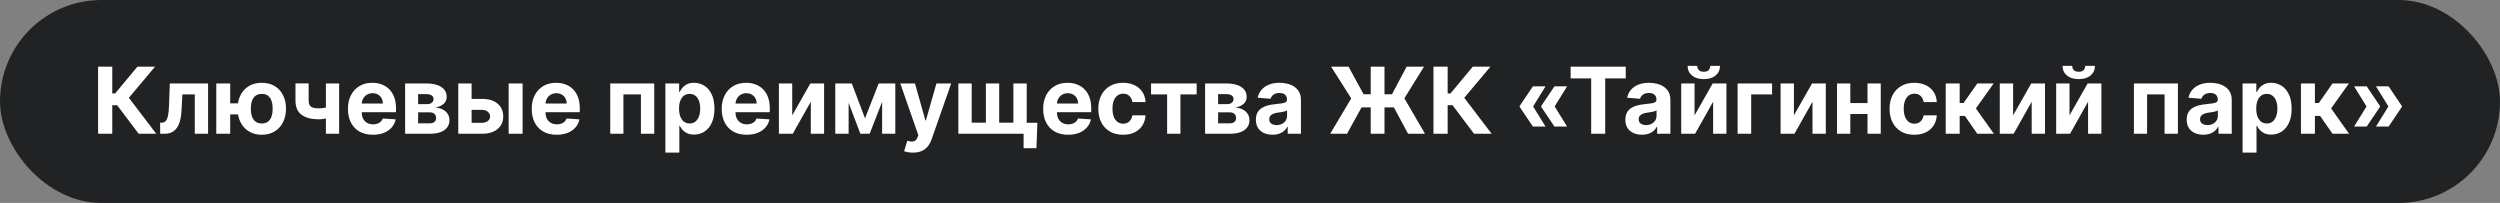 <svg width="542" height="44" viewBox="0 0 542 44" fill="none" xmlns="http://www.w3.org/2000/svg">
<rect x="0" y="0" width="542" height="44" fill="#808080" stroke="none"/>
<rect width="542" height="44" rx="22" fill="#212224"/>
<path d="M30.064 29L25.391 22.8H24.34V29H21.264V14.454H24.34V20.264H24.957L29.787 14.454H33.615L27.94 21.202L33.878 29H30.064ZM34.728 29L34.714 26.599H35.076C35.332 26.599 35.552 26.538 35.737 26.415C35.926 26.287 36.083 26.081 36.206 25.797C36.329 25.513 36.426 25.136 36.497 24.668C36.568 24.194 36.615 23.612 36.639 22.921L36.816 18.091H45.112V29H42.228V20.47H39.537L39.366 23.801C39.324 24.715 39.212 25.501 39.032 26.159C38.857 26.817 38.613 27.357 38.301 27.778C37.988 28.195 37.612 28.503 37.172 28.702C36.731 28.901 36.22 29 35.637 29H34.728ZM53.487 22.402V24.803H47.571V22.402H53.487ZM49.908 18.091V29H46.889V18.091H49.908ZM56.754 29.213C55.675 29.213 54.742 28.972 53.956 28.489C53.17 28.006 52.564 27.338 52.138 26.486C51.716 25.634 51.506 24.656 51.506 23.553C51.506 22.449 51.716 21.476 52.138 20.634C52.564 19.791 53.17 19.133 53.956 18.659C54.742 18.186 55.675 17.949 56.754 17.949C57.839 17.949 58.771 18.186 59.553 18.659C60.339 19.133 60.942 19.791 61.364 20.634C61.79 21.476 62.003 22.449 62.003 23.553C62.003 24.656 61.79 25.634 61.364 26.486C60.942 27.338 60.339 28.006 59.553 28.489C58.771 28.972 57.839 29.213 56.754 29.213ZM56.754 26.77C57.318 26.77 57.772 26.633 58.118 26.358C58.464 26.079 58.717 25.697 58.878 25.215C59.039 24.727 59.119 24.173 59.119 23.553C59.119 22.932 59.039 22.383 58.878 21.905C58.717 21.422 58.464 21.043 58.118 20.768C57.772 20.494 57.318 20.357 56.754 20.357C56.196 20.357 55.741 20.494 55.391 20.768C55.04 21.038 54.782 21.412 54.617 21.891C54.456 22.369 54.375 22.923 54.375 23.553C54.375 24.178 54.456 24.732 54.617 25.215C54.782 25.697 55.04 26.079 55.391 26.358C55.741 26.633 56.196 26.77 56.754 26.77ZM73.526 18.091V29H70.657V18.091H73.526ZM72.127 22.878V25.264C71.895 25.368 71.606 25.468 71.261 25.562C70.915 25.652 70.553 25.726 70.174 25.783C69.795 25.84 69.44 25.868 69.109 25.868C67.541 25.868 66.308 25.546 65.408 24.902C64.509 24.253 64.059 23.219 64.059 21.798V18.077H66.914V21.798C66.914 22.22 66.985 22.553 67.127 22.8C67.274 23.046 67.506 23.224 67.823 23.332C68.145 23.437 68.574 23.489 69.109 23.489C69.606 23.489 70.094 23.437 70.572 23.332C71.05 23.228 71.568 23.077 72.127 22.878ZM80.847 29.213C79.725 29.213 78.759 28.986 77.949 28.531C77.144 28.072 76.524 27.423 76.088 26.585C75.653 25.742 75.435 24.746 75.435 23.595C75.435 22.473 75.653 21.488 76.088 20.641C76.524 19.793 77.137 19.133 77.928 18.659C78.723 18.186 79.656 17.949 80.726 17.949C81.446 17.949 82.116 18.065 82.736 18.297C83.361 18.524 83.906 18.867 84.37 19.327C84.838 19.786 85.203 20.364 85.463 21.06C85.724 21.751 85.854 22.561 85.854 23.489V24.32H76.642V22.445H83.006C83.006 22.009 82.911 21.623 82.722 21.287C82.533 20.951 82.27 20.688 81.934 20.499C81.602 20.305 81.216 20.207 80.776 20.207C80.317 20.207 79.909 20.314 79.554 20.527C79.204 20.735 78.929 21.017 78.731 21.372C78.532 21.723 78.43 22.113 78.425 22.544V24.327C78.425 24.866 78.525 25.333 78.723 25.726C78.927 26.119 79.213 26.422 79.583 26.635C79.952 26.848 80.39 26.954 80.897 26.954C81.233 26.954 81.541 26.907 81.82 26.812C82.099 26.718 82.338 26.576 82.537 26.386C82.736 26.197 82.888 25.965 82.992 25.69L85.79 25.875C85.648 26.547 85.357 27.134 84.916 27.636C84.481 28.134 83.918 28.522 83.226 28.801C82.54 29.076 81.747 29.213 80.847 29.213ZM87.829 29V18.091H92.481C93.825 18.091 94.888 18.347 95.669 18.858C96.451 19.369 96.841 20.096 96.841 21.038C96.841 21.63 96.621 22.123 96.181 22.516C95.74 22.909 95.13 23.174 94.348 23.311C95.002 23.358 95.558 23.508 96.017 23.759C96.481 24.005 96.834 24.324 97.076 24.717C97.322 25.11 97.445 25.546 97.445 26.024C97.445 26.644 97.279 27.177 96.948 27.622C96.621 28.067 96.141 28.408 95.506 28.645C94.876 28.882 94.107 29 93.198 29H87.829ZM90.648 26.734H93.198C93.619 26.734 93.948 26.635 94.185 26.436C94.427 26.233 94.547 25.956 94.547 25.605C94.547 25.217 94.427 24.912 94.185 24.689C93.948 24.466 93.619 24.355 93.198 24.355H90.648V26.734ZM90.648 22.579H92.544C92.847 22.579 93.106 22.537 93.319 22.452C93.536 22.362 93.702 22.234 93.816 22.068C93.934 21.902 93.993 21.706 93.993 21.479C93.993 21.142 93.858 20.88 93.588 20.69C93.319 20.501 92.949 20.406 92.481 20.406H90.648V22.579ZM101.248 21.443H104.508C105.952 21.443 107.079 21.789 107.889 22.48C108.699 23.167 109.103 24.085 109.103 25.236C109.103 25.984 108.921 26.642 108.556 27.21C108.192 27.774 107.666 28.214 106.98 28.531C106.293 28.844 105.469 29 104.508 29H99.352V18.091H102.243V26.621H104.508C105.015 26.621 105.431 26.493 105.758 26.237C106.085 25.982 106.251 25.655 106.255 25.257C106.251 24.836 106.085 24.492 105.758 24.227C105.431 23.957 105.015 23.822 104.508 23.822H101.248V21.443ZM110.275 29V18.091H113.301V29H110.275ZM120.691 29.213C119.569 29.213 118.603 28.986 117.793 28.531C116.988 28.072 116.368 27.423 115.932 26.585C115.497 25.742 115.279 24.746 115.279 23.595C115.279 22.473 115.497 21.488 115.932 20.641C116.368 19.793 116.981 19.133 117.772 18.659C118.567 18.186 119.5 17.949 120.57 17.949C121.29 17.949 121.96 18.065 122.58 18.297C123.205 18.524 123.749 18.867 124.213 19.327C124.682 19.786 125.047 20.364 125.307 21.06C125.568 21.751 125.698 22.561 125.698 23.489V24.32H116.486V22.445H122.85C122.85 22.009 122.755 21.623 122.566 21.287C122.376 20.951 122.114 20.688 121.777 20.499C121.446 20.305 121.06 20.207 120.62 20.207C120.16 20.207 119.753 20.314 119.398 20.527C119.048 20.735 118.773 21.017 118.574 21.372C118.375 21.723 118.274 22.113 118.269 22.544V24.327C118.269 24.866 118.368 25.333 118.567 25.726C118.771 26.119 119.057 26.422 119.426 26.635C119.796 26.848 120.234 26.954 120.74 26.954C121.077 26.954 121.384 26.907 121.664 26.812C121.943 26.718 122.182 26.576 122.381 26.386C122.58 26.197 122.731 25.965 122.836 25.69L125.634 25.875C125.492 26.547 125.201 27.134 124.76 27.636C124.325 28.134 123.761 28.522 123.07 28.801C122.383 29.076 121.59 29.213 120.691 29.213ZM132.301 29V18.091H141.839V29H138.949V20.47H135.156V29H132.301ZM144.254 33.091V18.091H147.237V19.923H147.372C147.505 19.63 147.696 19.331 147.947 19.028C148.203 18.721 148.535 18.465 148.942 18.261C149.354 18.053 149.865 17.949 150.476 17.949C151.271 17.949 152.005 18.157 152.678 18.574C153.35 18.986 153.887 19.608 154.29 20.442C154.692 21.27 154.893 22.31 154.893 23.56C154.893 24.776 154.697 25.804 154.304 26.642C153.916 27.475 153.385 28.108 152.713 28.538C152.045 28.965 151.297 29.178 150.469 29.178C149.882 29.178 149.382 29.081 148.97 28.886C148.563 28.692 148.229 28.448 147.969 28.155C147.708 27.857 147.509 27.556 147.372 27.253H147.28V33.091H144.254ZM147.216 23.546C147.216 24.194 147.306 24.76 147.486 25.243C147.666 25.726 147.926 26.102 148.267 26.372C148.608 26.637 149.022 26.77 149.51 26.77C150.002 26.77 150.419 26.635 150.76 26.365C151.101 26.09 151.359 25.712 151.534 25.229C151.714 24.741 151.804 24.18 151.804 23.546C151.804 22.916 151.716 22.362 151.541 21.884C151.366 21.405 151.108 21.031 150.767 20.761C150.426 20.491 150.007 20.357 149.51 20.357C149.018 20.357 148.601 20.487 148.26 20.747C147.924 21.008 147.666 21.377 147.486 21.855C147.306 22.333 147.216 22.897 147.216 23.546ZM161.882 29.213C160.76 29.213 159.794 28.986 158.984 28.531C158.179 28.072 157.559 27.423 157.124 26.585C156.688 25.742 156.47 24.746 156.47 23.595C156.47 22.473 156.688 21.488 157.124 20.641C157.559 19.793 158.172 19.133 158.963 18.659C159.759 18.186 160.691 17.949 161.761 17.949C162.481 17.949 163.151 18.065 163.771 18.297C164.396 18.524 164.941 18.867 165.405 19.327C165.874 19.786 166.238 20.364 166.499 21.06C166.759 21.751 166.889 22.561 166.889 23.489V24.32H157.678V22.445H164.041C164.041 22.009 163.946 21.623 163.757 21.287C163.568 20.951 163.305 20.688 162.969 20.499C162.637 20.305 162.251 20.207 161.811 20.207C161.352 20.207 160.945 20.314 160.589 20.527C160.239 20.735 159.964 21.017 159.766 21.372C159.567 21.723 159.465 22.113 159.46 22.544V24.327C159.46 24.866 159.56 25.333 159.759 25.726C159.962 26.119 160.249 26.422 160.618 26.635C160.987 26.848 161.425 26.954 161.932 26.954C162.268 26.954 162.576 26.907 162.855 26.812C163.134 26.718 163.374 26.576 163.572 26.386C163.771 26.197 163.923 25.965 164.027 25.69L166.825 25.875C166.683 26.547 166.392 27.134 165.952 27.636C165.516 28.134 164.953 28.522 164.261 28.801C163.575 29.076 162.782 29.213 161.882 29.213ZM171.754 25.009L175.682 18.091H178.665V29H175.781V22.061L171.868 29H168.864V18.091H171.754V25.009ZM187.539 25.655L190.494 18.091H192.795L188.54 29H186.531L182.376 18.091H184.67L187.539 25.655ZM183.981 18.091V29H181.09V18.091H183.981ZM191.246 29V18.091H194.102V29H191.246ZM197.919 33.091C197.536 33.091 197.176 33.06 196.839 32.999C196.508 32.942 196.233 32.868 196.016 32.778L196.697 30.52C197.053 30.629 197.372 30.688 197.656 30.697C197.945 30.707 198.194 30.641 198.402 30.499C198.615 30.357 198.788 30.115 198.92 29.774L199.098 29.312L195.185 18.091H198.366L200.625 26.102H200.739L203.018 18.091H206.222L201.982 30.179C201.778 30.766 201.501 31.277 201.151 31.713C200.805 32.153 200.367 32.492 199.837 32.729C199.306 32.97 198.667 33.091 197.919 33.091ZM224.908 26.621L224.695 32.125H221.918V29H220.703V26.621H224.908ZM207.77 18.091H210.661V26.599H213.736V18.091H216.626V26.599H219.702V18.091H222.592V29H207.77V18.091ZM231.57 29.213C230.447 29.213 229.482 28.986 228.672 28.531C227.867 28.072 227.247 27.423 226.811 26.585C226.375 25.742 226.158 24.746 226.158 23.595C226.158 22.473 226.375 21.488 226.811 20.641C227.247 19.793 227.86 19.133 228.651 18.659C229.446 18.186 230.379 17.949 231.449 17.949C232.169 17.949 232.839 18.065 233.459 18.297C234.084 18.524 234.628 18.867 235.092 19.327C235.561 19.786 235.926 20.364 236.186 21.06C236.446 21.751 236.577 22.561 236.577 23.489V24.32H227.365V22.445H233.729C233.729 22.009 233.634 21.623 233.445 21.287C233.255 20.951 232.992 20.688 232.656 20.499C232.325 20.305 231.939 20.207 231.499 20.207C231.039 20.207 230.632 20.314 230.277 20.527C229.927 20.735 229.652 21.017 229.453 21.372C229.254 21.723 229.152 22.113 229.148 22.544V24.327C229.148 24.866 229.247 25.333 229.446 25.726C229.65 26.119 229.936 26.422 230.305 26.635C230.675 26.848 231.113 26.954 231.619 26.954C231.955 26.954 232.263 26.907 232.543 26.812C232.822 26.718 233.061 26.576 233.26 26.386C233.459 26.197 233.61 25.965 233.714 25.69L236.513 25.875C236.371 26.547 236.08 27.134 235.639 27.636C235.204 28.134 234.64 28.522 233.949 28.801C233.262 29.076 232.469 29.213 231.57 29.213ZM243.48 29.213C242.363 29.213 241.402 28.976 240.597 28.503C239.796 28.025 239.181 27.362 238.75 26.514C238.324 25.667 238.111 24.691 238.111 23.588C238.111 22.471 238.326 21.491 238.757 20.648C239.193 19.8 239.811 19.14 240.611 18.666C241.411 18.188 242.363 17.949 243.466 17.949C244.418 17.949 245.251 18.122 245.966 18.467C246.681 18.813 247.247 19.298 247.663 19.923C248.08 20.548 248.31 21.282 248.352 22.125H245.497C245.417 21.581 245.204 21.142 244.858 20.811C244.517 20.475 244.07 20.307 243.516 20.307C243.047 20.307 242.637 20.435 242.287 20.69C241.941 20.941 241.671 21.308 241.477 21.791C241.283 22.274 241.186 22.859 241.186 23.546C241.186 24.241 241.281 24.833 241.47 25.321C241.664 25.809 241.937 26.18 242.287 26.436C242.637 26.692 243.047 26.82 243.516 26.82C243.861 26.82 244.171 26.749 244.446 26.607C244.725 26.465 244.955 26.259 245.135 25.989C245.32 25.714 245.44 25.385 245.497 25.001H248.352C248.305 25.835 248.078 26.569 247.67 27.203C247.268 27.833 246.712 28.325 246.001 28.68C245.291 29.035 244.451 29.213 243.48 29.213ZM249.545 20.47V18.091H259.432V20.47H255.916V29H253.033V20.47H249.545ZM261.266 29V18.091H265.918C267.263 18.091 268.326 18.347 269.107 18.858C269.888 19.369 270.279 20.096 270.279 21.038C270.279 21.63 270.059 22.123 269.618 22.516C269.178 22.909 268.567 23.174 267.786 23.311C268.439 23.358 268.996 23.508 269.455 23.759C269.919 24.005 270.272 24.324 270.513 24.717C270.759 25.11 270.882 25.546 270.882 26.024C270.882 26.644 270.717 27.177 270.385 27.622C270.059 28.067 269.578 28.408 268.944 28.645C268.314 28.882 267.544 29 266.635 29H261.266ZM264.086 26.734H266.635C267.057 26.734 267.386 26.635 267.623 26.436C267.864 26.233 267.985 25.956 267.985 25.605C267.985 25.217 267.864 24.912 267.623 24.689C267.386 24.466 267.057 24.355 266.635 24.355H264.086V26.734ZM264.086 22.579H265.982C266.285 22.579 266.543 22.537 266.756 22.452C266.974 22.362 267.14 22.234 267.253 22.068C267.372 21.902 267.431 21.706 267.431 21.479C267.431 21.142 267.296 20.88 267.026 20.69C266.756 20.501 266.387 20.406 265.918 20.406H264.086V22.579ZM275.9 29.206C275.204 29.206 274.584 29.085 274.039 28.844C273.495 28.598 273.064 28.235 272.747 27.757C272.434 27.274 272.278 26.673 272.278 25.953C272.278 25.347 272.389 24.838 272.612 24.426C272.834 24.014 273.137 23.683 273.521 23.432C273.904 23.181 274.34 22.991 274.828 22.864C275.32 22.736 275.836 22.646 276.376 22.594C277.011 22.527 277.522 22.466 277.91 22.409C278.298 22.348 278.58 22.258 278.755 22.139C278.931 22.021 279.018 21.846 279.018 21.614V21.571C279.018 21.121 278.876 20.773 278.592 20.527C278.313 20.281 277.915 20.158 277.399 20.158C276.854 20.158 276.421 20.278 276.099 20.52C275.777 20.757 275.564 21.055 275.46 21.415L272.662 21.188C272.804 20.525 273.083 19.952 273.5 19.469C273.916 18.981 274.454 18.607 275.112 18.347C275.775 18.081 276.542 17.949 277.413 17.949C278.019 17.949 278.599 18.02 279.153 18.162C279.712 18.304 280.207 18.524 280.637 18.822C281.073 19.121 281.416 19.504 281.667 19.973C281.918 20.437 282.044 20.993 282.044 21.642V29H279.174V27.487H279.089C278.914 27.828 278.68 28.129 278.386 28.389C278.092 28.645 277.74 28.846 277.328 28.993C276.916 29.135 276.44 29.206 275.9 29.206ZM276.767 27.118C277.212 27.118 277.605 27.03 277.946 26.855C278.287 26.675 278.554 26.434 278.748 26.131C278.942 25.828 279.039 25.484 279.039 25.101V23.943C278.945 24.005 278.815 24.062 278.649 24.114C278.488 24.161 278.306 24.206 278.102 24.249C277.898 24.287 277.695 24.322 277.491 24.355C277.288 24.384 277.103 24.41 276.937 24.433C276.582 24.485 276.272 24.568 276.007 24.682C275.742 24.796 275.536 24.949 275.389 25.143C275.242 25.333 275.169 25.57 275.169 25.854C275.169 26.266 275.318 26.581 275.616 26.798C275.919 27.011 276.303 27.118 276.767 27.118ZM300.156 14.454V29H297.173V14.454H300.156ZM288.388 29L292.947 21.329L288.58 14.454H292.365L295.632 20.442H301.776L304.957 14.454H308.729L304.467 21.308L308.942 29H305.27L302.195 23.283H295.185L292.031 29H288.388ZM319.576 29L314.902 22.8H313.851V29H310.776V14.454H313.851V20.264H314.469L319.299 14.454H323.127L317.452 21.202L323.39 29H319.576ZM335.076 27.438H332.335L329.466 23.176V23.034H332.349L335.076 27.438ZM335.076 18.716L332.349 23.119H329.466V22.977L332.335 18.716H335.076ZM339.75 27.438H337.008L334.139 23.176V23.034H337.022L339.75 27.438ZM339.75 18.716L337.022 23.119H334.139V22.977L337.008 18.716H339.75ZM340.515 16.99V14.454H352.461V16.99H348.008V29H344.968V16.99H340.515ZM355.998 29.206C355.302 29.206 354.682 29.085 354.137 28.844C353.593 28.598 353.162 28.235 352.844 27.757C352.532 27.274 352.376 26.673 352.376 25.953C352.376 25.347 352.487 24.838 352.71 24.426C352.932 24.014 353.235 23.683 353.619 23.432C354.002 23.181 354.438 22.991 354.925 22.864C355.418 22.736 355.934 22.646 356.474 22.594C357.108 22.527 357.62 22.466 358.008 22.409C358.396 22.348 358.678 22.258 358.853 22.139C359.028 22.021 359.116 21.846 359.116 21.614V21.571C359.116 21.121 358.974 20.773 358.69 20.527C358.41 20.281 358.013 20.158 357.496 20.158C356.952 20.158 356.519 20.278 356.197 20.52C355.875 20.757 355.662 21.055 355.558 21.415L352.759 21.188C352.901 20.525 353.181 19.952 353.597 19.469C354.014 18.981 354.551 18.607 355.21 18.347C355.872 18.081 356.639 17.949 357.511 17.949C358.117 17.949 358.697 18.02 359.251 18.162C359.809 18.304 360.304 18.524 360.735 18.822C361.171 19.121 361.514 19.504 361.765 19.973C362.016 20.437 362.141 20.993 362.141 21.642V29H359.272V27.487H359.187C359.012 27.828 358.777 28.129 358.484 28.389C358.19 28.645 357.837 28.846 357.425 28.993C357.013 29.135 356.538 29.206 355.998 29.206ZM356.864 27.118C357.309 27.118 357.702 27.03 358.043 26.855C358.384 26.675 358.652 26.434 358.846 26.131C359.04 25.828 359.137 25.484 359.137 25.101V23.943C359.042 24.005 358.912 24.062 358.746 24.114C358.585 24.161 358.403 24.206 358.2 24.249C357.996 24.287 357.792 24.322 357.589 24.355C357.385 24.384 357.201 24.41 357.035 24.433C356.68 24.485 356.37 24.568 356.104 24.682C355.839 24.796 355.633 24.949 355.487 25.143C355.34 25.333 355.266 25.57 355.266 25.854C355.266 26.266 355.415 26.581 355.714 26.798C356.017 27.011 356.4 27.118 356.864 27.118ZM367.379 25.009L371.307 18.091H374.29V29H371.406V22.061L367.493 29H364.489V18.091H367.379V25.009ZM370.788 14.284H372.898C372.893 15.146 372.573 15.839 371.939 16.365C371.309 16.891 370.457 17.153 369.382 17.153C368.303 17.153 367.448 16.891 366.818 16.365C366.188 15.839 365.874 15.146 365.874 14.284H367.969C367.964 14.611 368.068 14.904 368.281 15.165C368.499 15.425 368.866 15.555 369.382 15.555C369.884 15.555 370.244 15.428 370.462 15.172C370.679 14.916 370.788 14.62 370.788 14.284ZM384.187 18.091V20.47H379.656V29H376.715V18.091H384.187ZM388.922 25.009L392.85 18.091H395.833V29H392.949V22.061L389.036 29H386.032V18.091H388.922V25.009ZM405.85 22.338V24.717H400.154V22.338H405.85ZM401.149 18.091V29H398.258V18.091H401.149ZM407.747 18.091V29H404.877V18.091H407.747ZM415.023 29.213C413.906 29.213 412.944 28.976 412.14 28.503C411.339 28.025 410.724 27.362 410.293 26.514C409.867 25.667 409.654 24.691 409.654 23.588C409.654 22.471 409.869 21.491 410.3 20.648C410.736 19.8 411.354 19.14 412.154 18.666C412.954 18.188 413.906 17.949 415.009 17.949C415.961 17.949 416.794 18.122 417.509 18.467C418.224 18.813 418.79 19.298 419.206 19.923C419.623 20.548 419.853 21.282 419.895 22.125H417.04C416.96 21.581 416.747 21.142 416.401 20.811C416.06 20.475 415.613 20.307 415.059 20.307C414.59 20.307 414.18 20.435 413.83 20.69C413.484 20.941 413.214 21.308 413.02 21.791C412.826 22.274 412.729 22.859 412.729 23.546C412.729 24.241 412.824 24.833 413.013 25.321C413.207 25.809 413.48 26.18 413.83 26.436C414.18 26.692 414.59 26.82 415.059 26.82C415.404 26.82 415.714 26.749 415.989 26.607C416.268 26.465 416.498 26.259 416.678 25.989C416.863 25.714 416.983 25.385 417.04 25.001H419.895C419.848 25.835 419.621 26.569 419.213 27.203C418.811 27.833 418.255 28.325 417.544 28.68C416.834 29.035 415.994 29.213 415.023 29.213ZM421.832 29V18.091H424.858V22.324H425.71L428.679 18.091H432.23L428.374 23.503L432.273 29H428.679L425.987 25.129H424.858V29H421.832ZM436.442 25.009L440.369 18.091H443.352V29H440.469V22.061L436.555 29H433.551V18.091H436.442V25.009ZM448.668 25.009L452.596 18.091H455.579V29H452.695V22.061L448.782 29H445.778V18.091H448.668V25.009ZM452.077 14.284H454.187C454.182 15.146 453.862 15.839 453.228 16.365C452.598 16.891 451.746 17.153 450.671 17.153C449.592 17.153 448.737 16.891 448.107 16.365C447.478 15.839 447.163 15.146 447.163 14.284H449.258C449.253 14.611 449.357 14.904 449.57 15.165C449.788 15.425 450.155 15.555 450.671 15.555C451.173 15.555 451.533 15.428 451.751 15.172C451.969 14.916 452.077 14.62 452.077 14.284ZM462.633 29V18.091H472.172V29H469.281V20.47H465.488V29H462.633ZM477.697 29.206C477.001 29.206 476.381 29.085 475.836 28.844C475.292 28.598 474.861 28.235 474.544 27.757C474.231 27.274 474.075 26.673 474.075 25.953C474.075 25.347 474.186 24.838 474.409 24.426C474.631 24.014 474.934 23.683 475.318 23.432C475.701 23.181 476.137 22.991 476.625 22.864C477.117 22.736 477.633 22.646 478.173 22.594C478.807 22.527 479.319 22.466 479.707 22.409C480.095 22.348 480.377 22.258 480.552 22.139C480.727 22.021 480.815 21.846 480.815 21.614V21.571C480.815 21.121 480.673 20.773 480.389 20.527C480.109 20.281 479.712 20.158 479.196 20.158C478.651 20.158 478.218 20.278 477.896 20.52C477.574 20.757 477.361 21.055 477.257 21.415L474.458 21.188C474.6 20.525 474.88 19.952 475.297 19.469C475.713 18.981 476.251 18.607 476.909 18.347C477.572 18.081 478.339 17.949 479.21 17.949C479.816 17.949 480.396 18.02 480.95 18.162C481.509 18.304 482.003 18.524 482.434 18.822C482.87 19.121 483.213 19.504 483.464 19.973C483.715 20.437 483.841 20.993 483.841 21.642V29H480.971V27.487H480.886C480.711 27.828 480.476 28.129 480.183 28.389C479.889 28.645 479.537 28.846 479.125 28.993C478.713 29.135 478.237 29.206 477.697 29.206ZM478.564 27.118C479.009 27.118 479.402 27.03 479.743 26.855C480.083 26.675 480.351 26.434 480.545 26.131C480.739 25.828 480.836 25.484 480.836 25.101V23.943C480.742 24.005 480.611 24.062 480.446 24.114C480.285 24.161 480.102 24.206 479.899 24.249C479.695 24.287 479.492 24.322 479.288 24.355C479.084 24.384 478.9 24.41 478.734 24.433C478.379 24.485 478.069 24.568 477.804 24.682C477.538 24.796 477.333 24.949 477.186 25.143C477.039 25.333 476.966 25.57 476.966 25.854C476.966 26.266 477.115 26.581 477.413 26.798C477.716 27.011 478.1 27.118 478.564 27.118ZM486.188 33.091V18.091H489.171V19.923H489.306C489.438 19.63 489.63 19.331 489.881 19.028C490.137 18.721 490.468 18.465 490.875 18.261C491.287 18.053 491.799 17.949 492.409 17.949C493.205 17.949 493.939 18.157 494.611 18.574C495.283 18.986 495.821 19.608 496.223 20.442C496.626 21.27 496.827 22.31 496.827 23.56C496.827 24.776 496.631 25.804 496.238 26.642C495.849 27.475 495.319 28.108 494.647 28.538C493.979 28.965 493.231 29.178 492.402 29.178C491.815 29.178 491.316 29.081 490.904 28.886C490.497 28.692 490.163 28.448 489.902 28.155C489.642 27.857 489.443 27.556 489.306 27.253H489.213V33.091H486.188ZM489.15 23.546C489.15 24.194 489.239 24.76 489.419 25.243C489.599 25.726 489.86 26.102 490.201 26.372C490.542 26.637 490.956 26.77 491.444 26.77C491.936 26.77 492.353 26.635 492.694 26.365C493.034 26.09 493.292 25.712 493.468 25.229C493.648 24.741 493.738 24.18 493.738 23.546C493.738 22.916 493.65 22.362 493.475 21.884C493.3 21.405 493.042 21.031 492.701 20.761C492.36 20.491 491.941 20.357 491.444 20.357C490.951 20.357 490.534 20.487 490.194 20.747C489.857 21.008 489.599 21.377 489.419 21.855C489.239 22.333 489.15 22.897 489.15 23.546ZM498.844 29V18.091H501.87V22.324H502.722L505.691 18.091H509.242L505.385 23.503L509.284 29H505.691L502.999 25.129H501.87V29H498.844ZM510.364 27.438L513.091 23.034H515.975V23.176L513.105 27.438H510.364ZM510.364 18.716H513.105L515.975 22.977V23.119H513.091L510.364 18.716ZM515.108 27.438L517.836 23.034H520.719V23.176L517.85 27.438H515.108ZM515.108 18.716H517.85L520.719 22.977V23.119H517.836L515.108 18.716Z" fill="white"/>
</svg>
